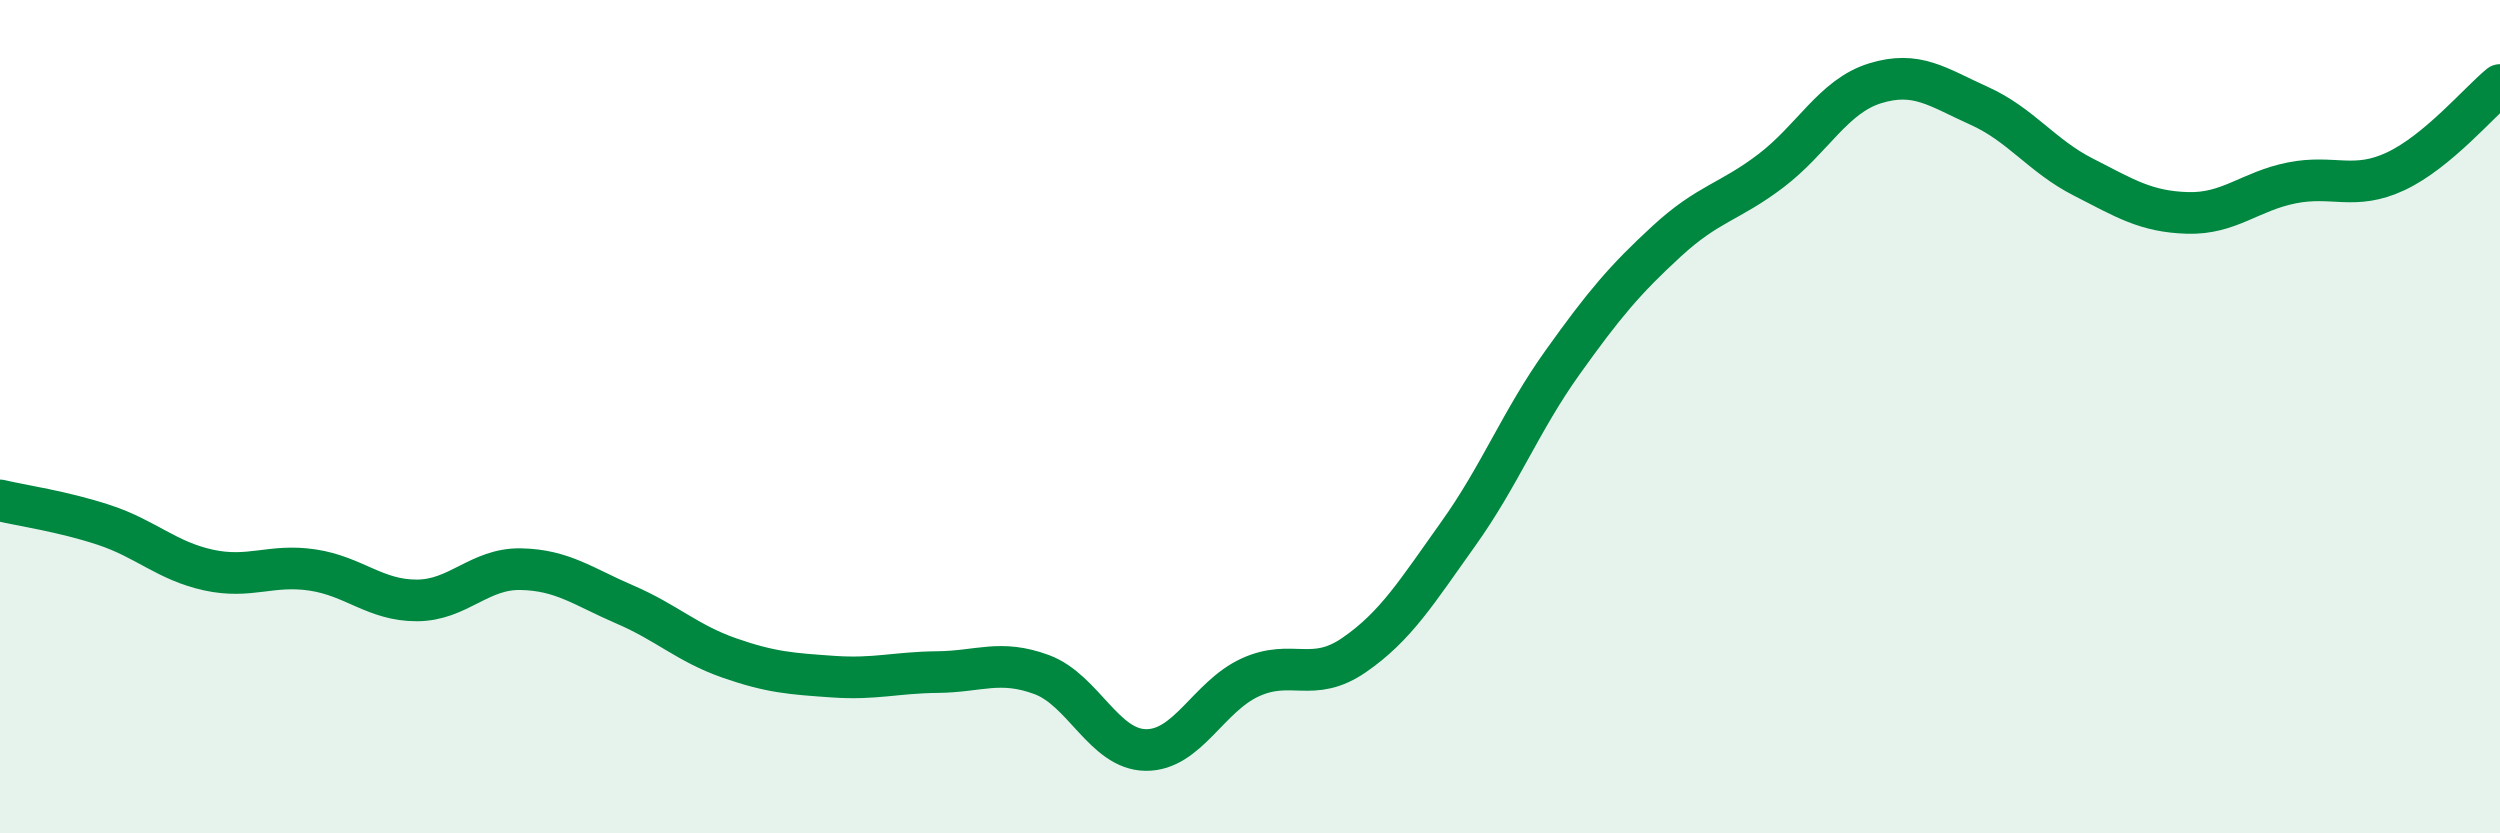 
    <svg width="60" height="20" viewBox="0 0 60 20" xmlns="http://www.w3.org/2000/svg">
      <path
        d="M 0,12.01 C 0.5,12.13 1.5,12.27 2.5,12.6 C 3.5,12.93 4,13.46 5,13.68 C 6,13.9 6.5,13.53 7.5,13.68 C 8.5,13.83 9,14.41 10,14.41 C 11,14.41 11.5,13.64 12.5,13.66 C 13.5,13.68 14,14.08 15,14.51 C 16,14.94 16.5,15.44 17.5,15.79 C 18.5,16.14 19,16.17 20,16.24 C 21,16.31 21.5,16.14 22.5,16.13 C 23.5,16.12 24,15.82 25,16.19 C 26,16.56 26.5,17.99 27.5,18 C 28.5,18.01 29,16.72 30,16.26 C 31,15.8 31.5,16.41 32.5,15.72 C 33.5,15.03 34,14.21 35,12.81 C 36,11.41 36.5,10.1 37.5,8.7 C 38.5,7.3 39,6.71 40,5.79 C 41,4.87 41.5,4.86 42.5,4.1 C 43.5,3.34 44,2.31 45,2 C 46,1.69 46.5,2.09 47.5,2.54 C 48.5,2.99 49,3.74 50,4.25 C 51,4.76 51.5,5.08 52.5,5.11 C 53.5,5.14 54,4.59 55,4.39 C 56,4.19 56.5,4.58 57.5,4.11 C 58.5,3.64 59.5,2.45 60,2.04L60 20L0 20Z"
        fill="#008740"
        opacity="0.1"
        stroke-linecap="round"
        stroke-linejoin="round"
      />
      <path
        d="M 0,12.01 C 0.5,12.13 1.5,12.27 2.5,12.6 C 3.5,12.93 4,13.46 5,13.68 C 6,13.9 6.5,13.53 7.5,13.68 C 8.5,13.83 9,14.41 10,14.41 C 11,14.41 11.5,13.64 12.5,13.66 C 13.5,13.68 14,14.08 15,14.51 C 16,14.94 16.5,15.44 17.5,15.79 C 18.5,16.14 19,16.17 20,16.24 C 21,16.31 21.5,16.14 22.5,16.13 C 23.5,16.12 24,15.82 25,16.19 C 26,16.56 26.5,17.99 27.5,18 C 28.5,18.01 29,16.72 30,16.26 C 31,15.8 31.5,16.41 32.5,15.72 C 33.5,15.03 34,14.21 35,12.81 C 36,11.41 36.5,10.1 37.5,8.7 C 38.5,7.3 39,6.71 40,5.79 C 41,4.87 41.5,4.86 42.5,4.1 C 43.5,3.34 44,2.31 45,2 C 46,1.69 46.5,2.09 47.5,2.54 C 48.5,2.99 49,3.74 50,4.25 C 51,4.76 51.5,5.08 52.5,5.11 C 53.5,5.14 54,4.59 55,4.39 C 56,4.19 56.5,4.58 57.5,4.11 C 58.5,3.64 59.5,2.45 60,2.04"
        stroke="#008740"
        stroke-width="1"
        fill="none"
        stroke-linecap="round"
        stroke-linejoin="round"
      />
    </svg>
  